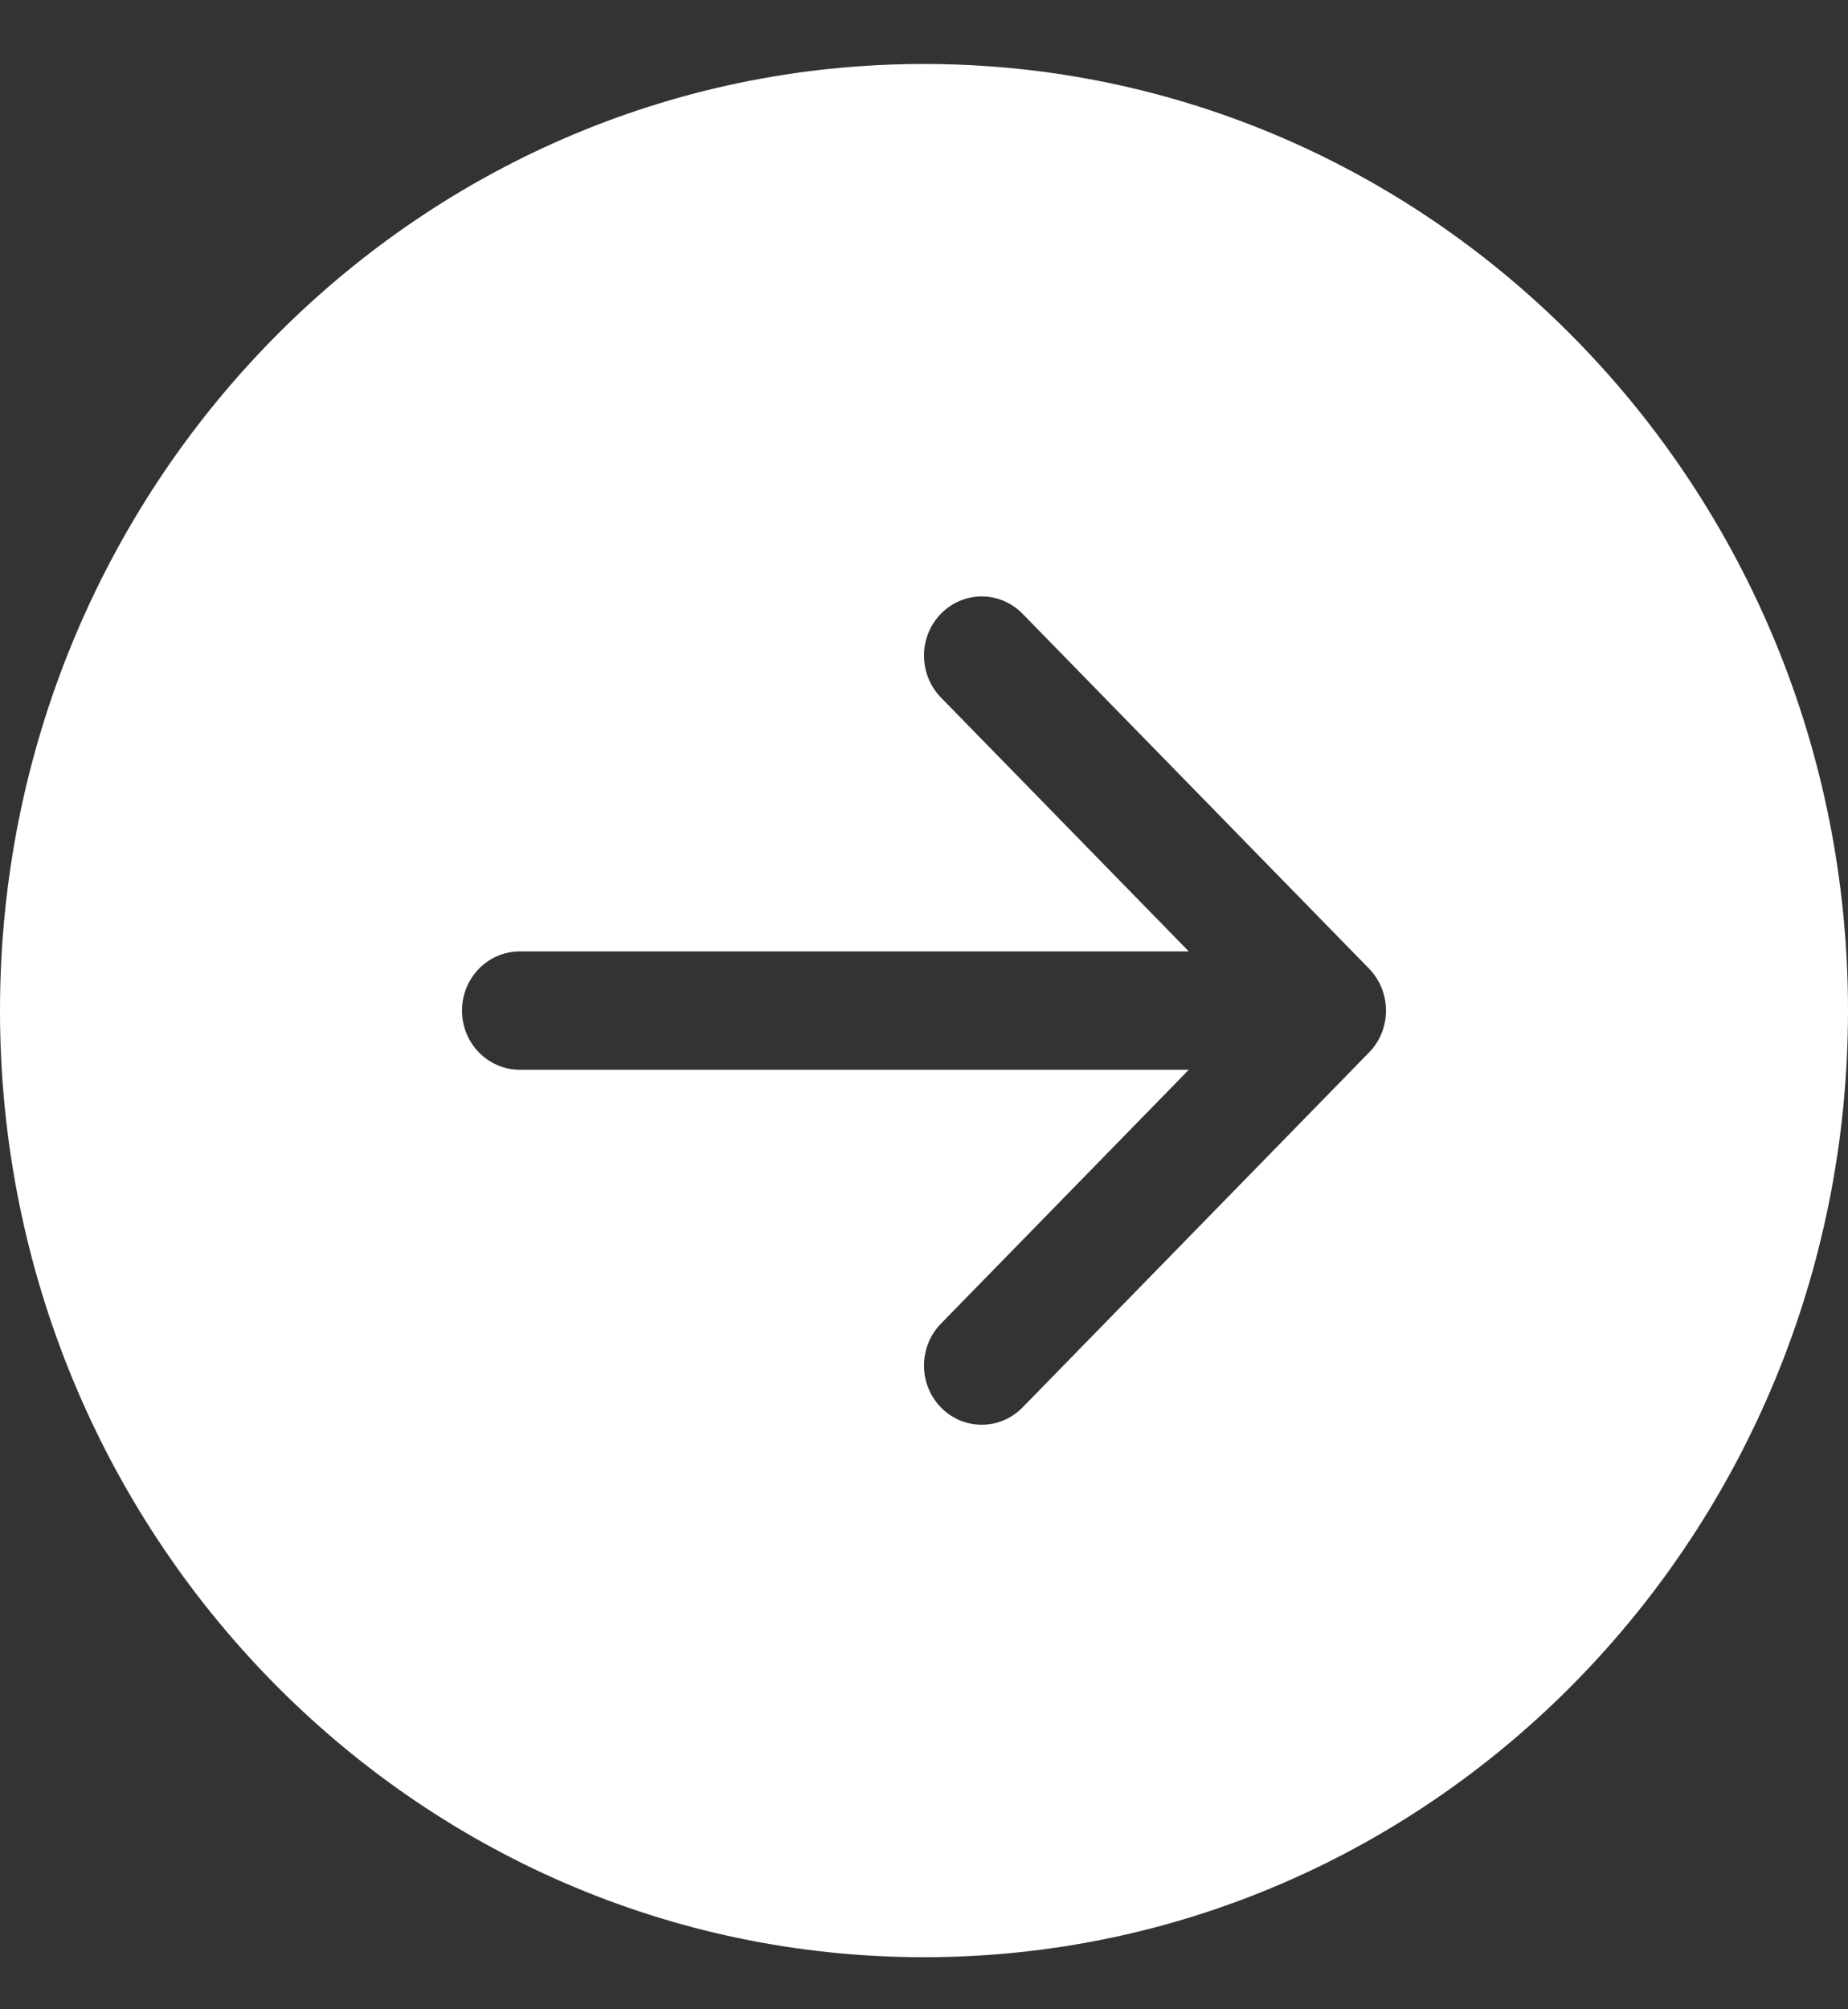 <svg width="23" height="25" viewBox="0 0 23 25" fill="none" xmlns="http://www.w3.org/2000/svg">
<rect x="0" y="0" width="23" height="25" fill="#333333" stroke="none"/>
<path d="M11.5 0.796C17.851 0.796 23 6.069 23 12.574C23 19.078 17.851 24.352 11.5 24.352C5.149 24.352 0 19.078 0 12.574C0 6.069 5.149 0.796 11.5 0.796ZM6.469 11.838C6.072 11.838 5.75 12.167 5.75 12.574C5.75 12.98 6.072 13.31 6.469 13.31H14.796L11.71 16.47C11.43 16.758 11.43 17.224 11.71 17.511C11.991 17.799 12.446 17.799 12.727 17.511L17.04 13.094C17.32 12.807 17.32 12.341 17.04 12.053L12.727 7.637C12.446 7.349 11.991 7.349 11.71 7.637C11.43 7.924 11.43 8.39 11.71 8.678L14.796 11.838H6.469Z" fill="white"/>
</svg>
